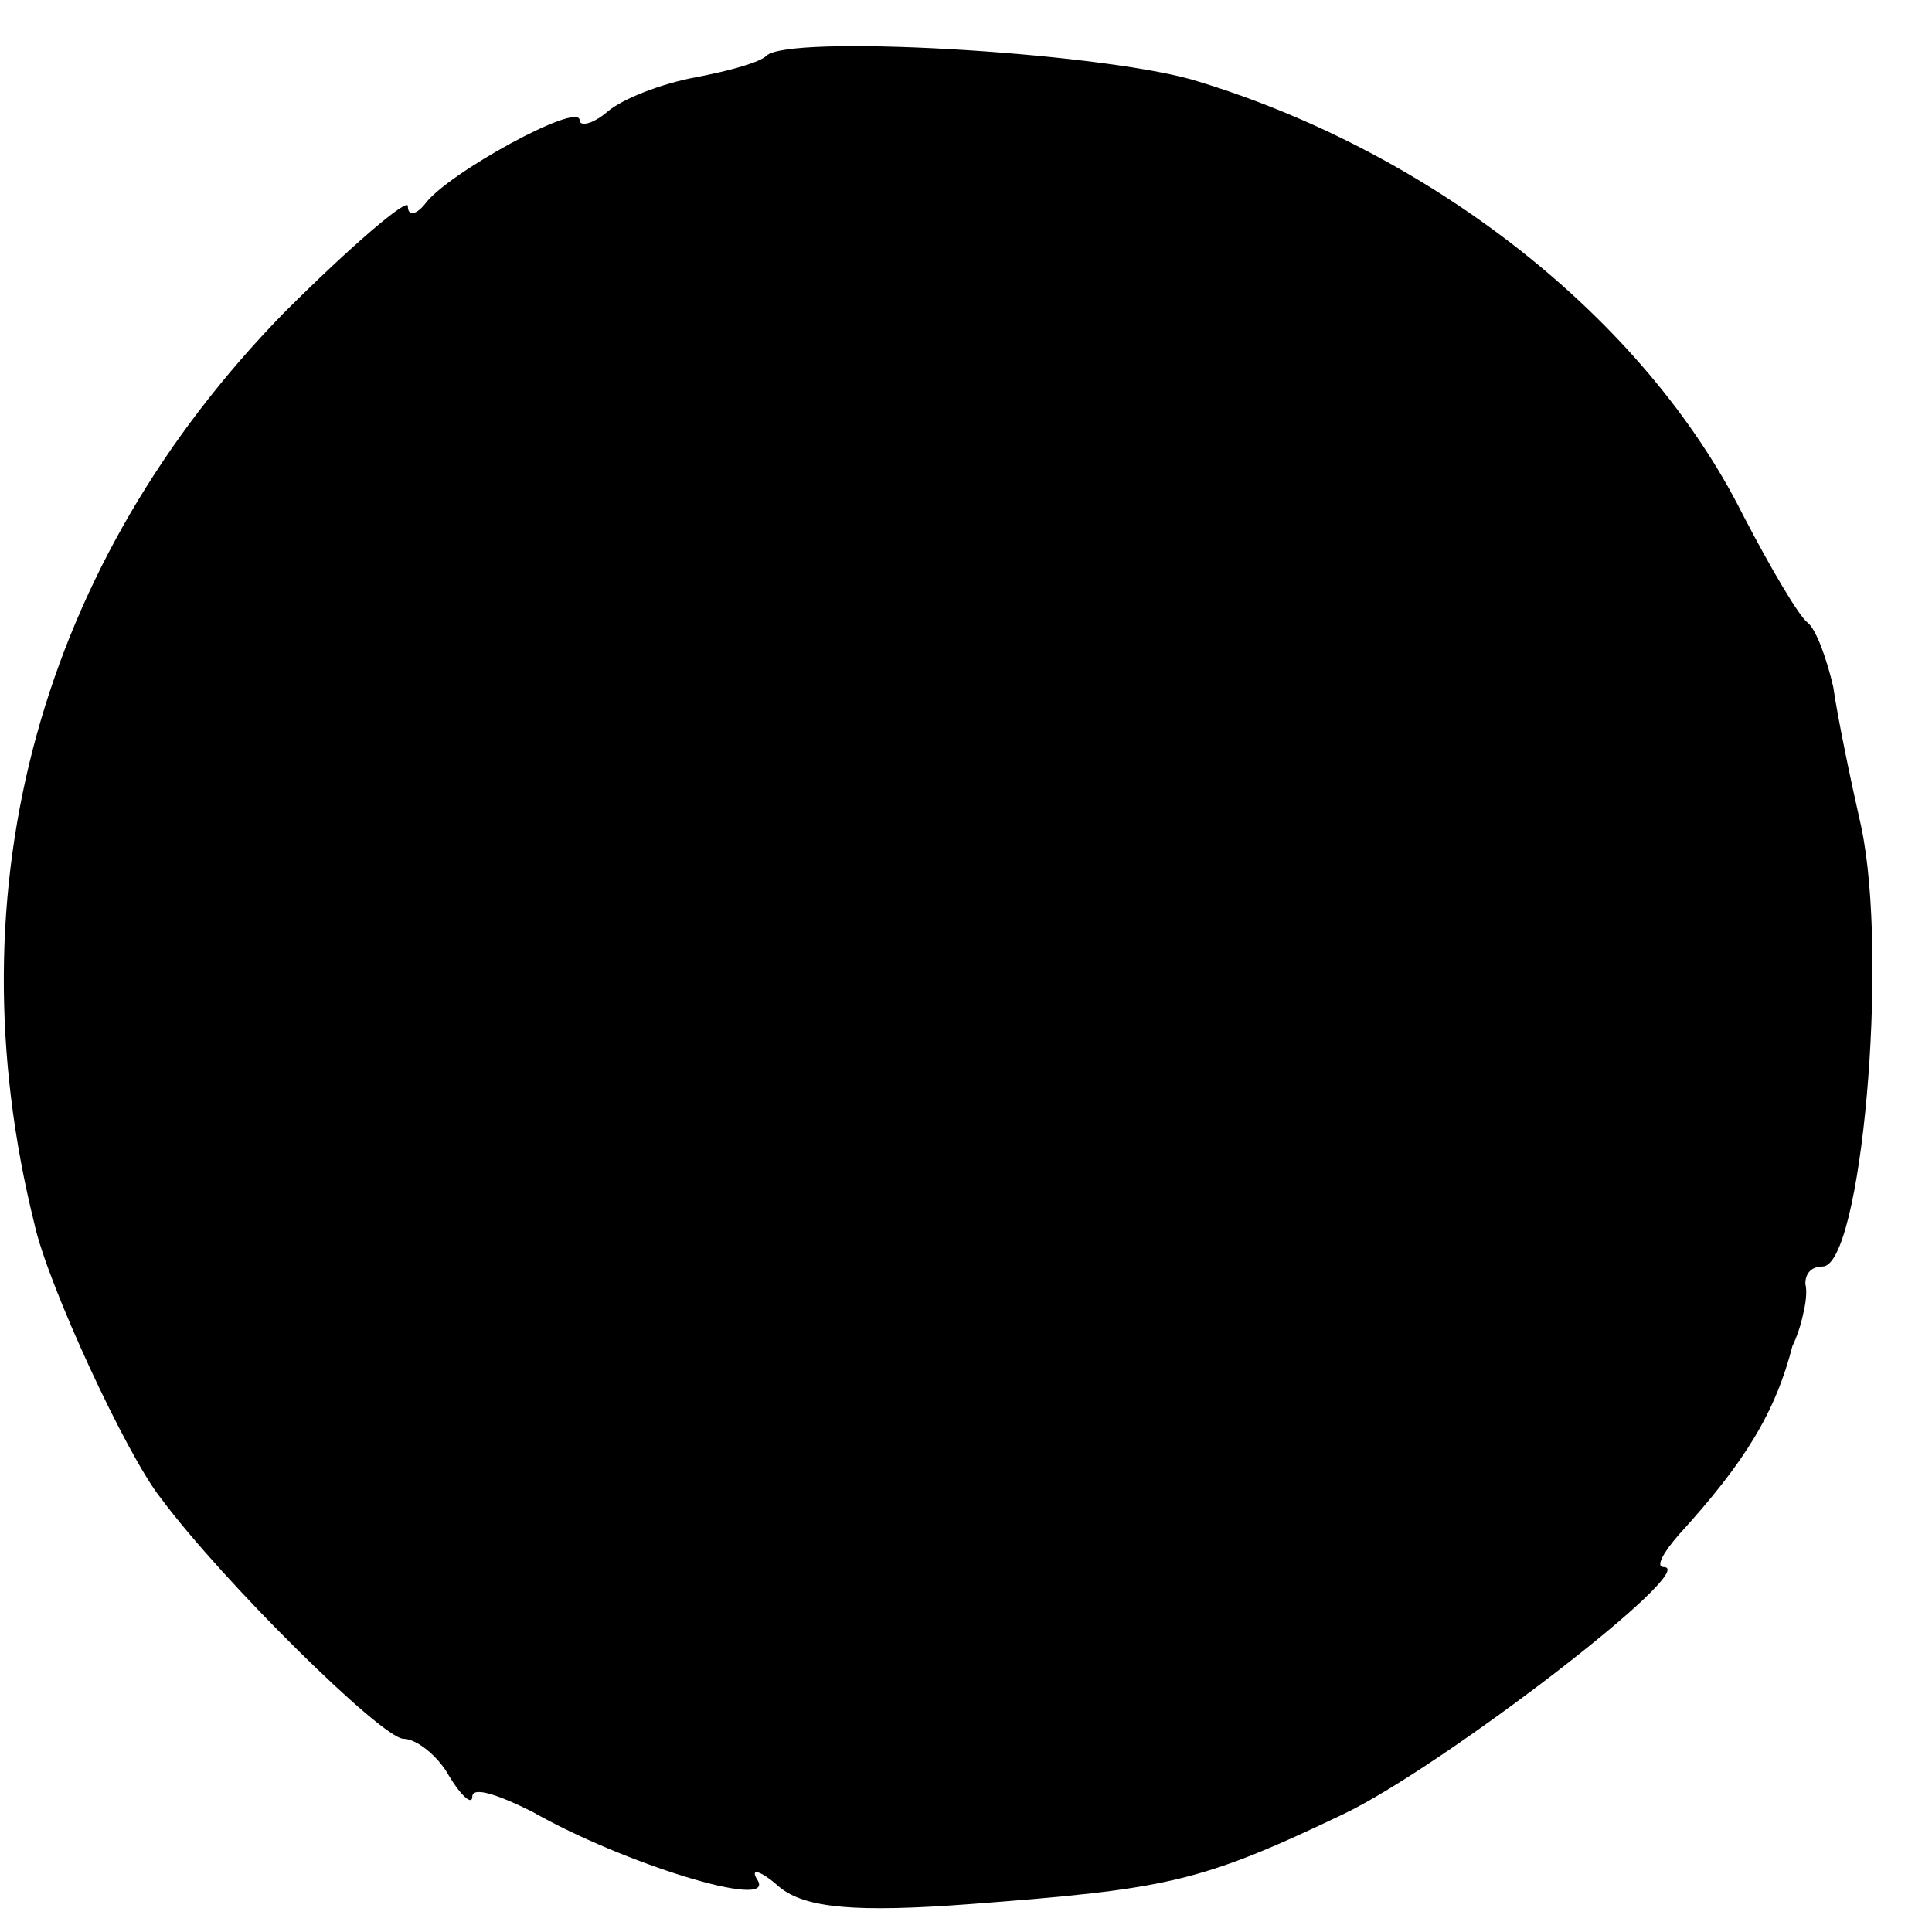 <?xml version="1.0" standalone="no"?>
<!DOCTYPE svg PUBLIC "-//W3C//DTD SVG 20010904//EN"
 "http://www.w3.org/TR/2001/REC-SVG-20010904/DTD/svg10.dtd">
<svg version="1.0" xmlns="http://www.w3.org/2000/svg"
 width="90pt" height="90pt" viewBox="0 0 90 90"
 preserveAspectRatio="xMidYMid meet">
<g transform="translate(0,90) scale(0.1,-0.1)"
fill="#000000" stroke="none">
<path d="M357 874 c-3 -3 -17 -7 -33 -10 -16 -3 -34 -10 -41 -16 -7 -6 -13 -7
-13 -4 0 9 -62 -25 -72 -39 -4 -5 -8 -6 -8 -1 0 4 -26 -18 -58 -50 -113 -116
-155 -267 -116 -424 6 -28 43 -108 59 -128 29 -39 103 -112 113 -112 6 0 16
-8 21 -17 6 -10 11 -14 11 -10 0 5 12 1 28 -7 42 -24 113 -46 105 -32 -4 6 1
5 10 -3 12 -10 36 -12 89 -8 92 7 107 10 174 42 46 22 167 115 149 115 -4 0 0
7 7 15 31 34 45 57 53 88 2 4 4 10 5 15 1 4 2 10 1 14 0 5 3 8 8 8 18 0 31
144 18 205 -5 22 -11 51 -13 65 -3 13 -8 27 -12 30 -4 3 -17 25 -30 50 -46 92
-146 170 -257 203 -47 13 -188 21 -198 11z"/>
</g>
</svg>
